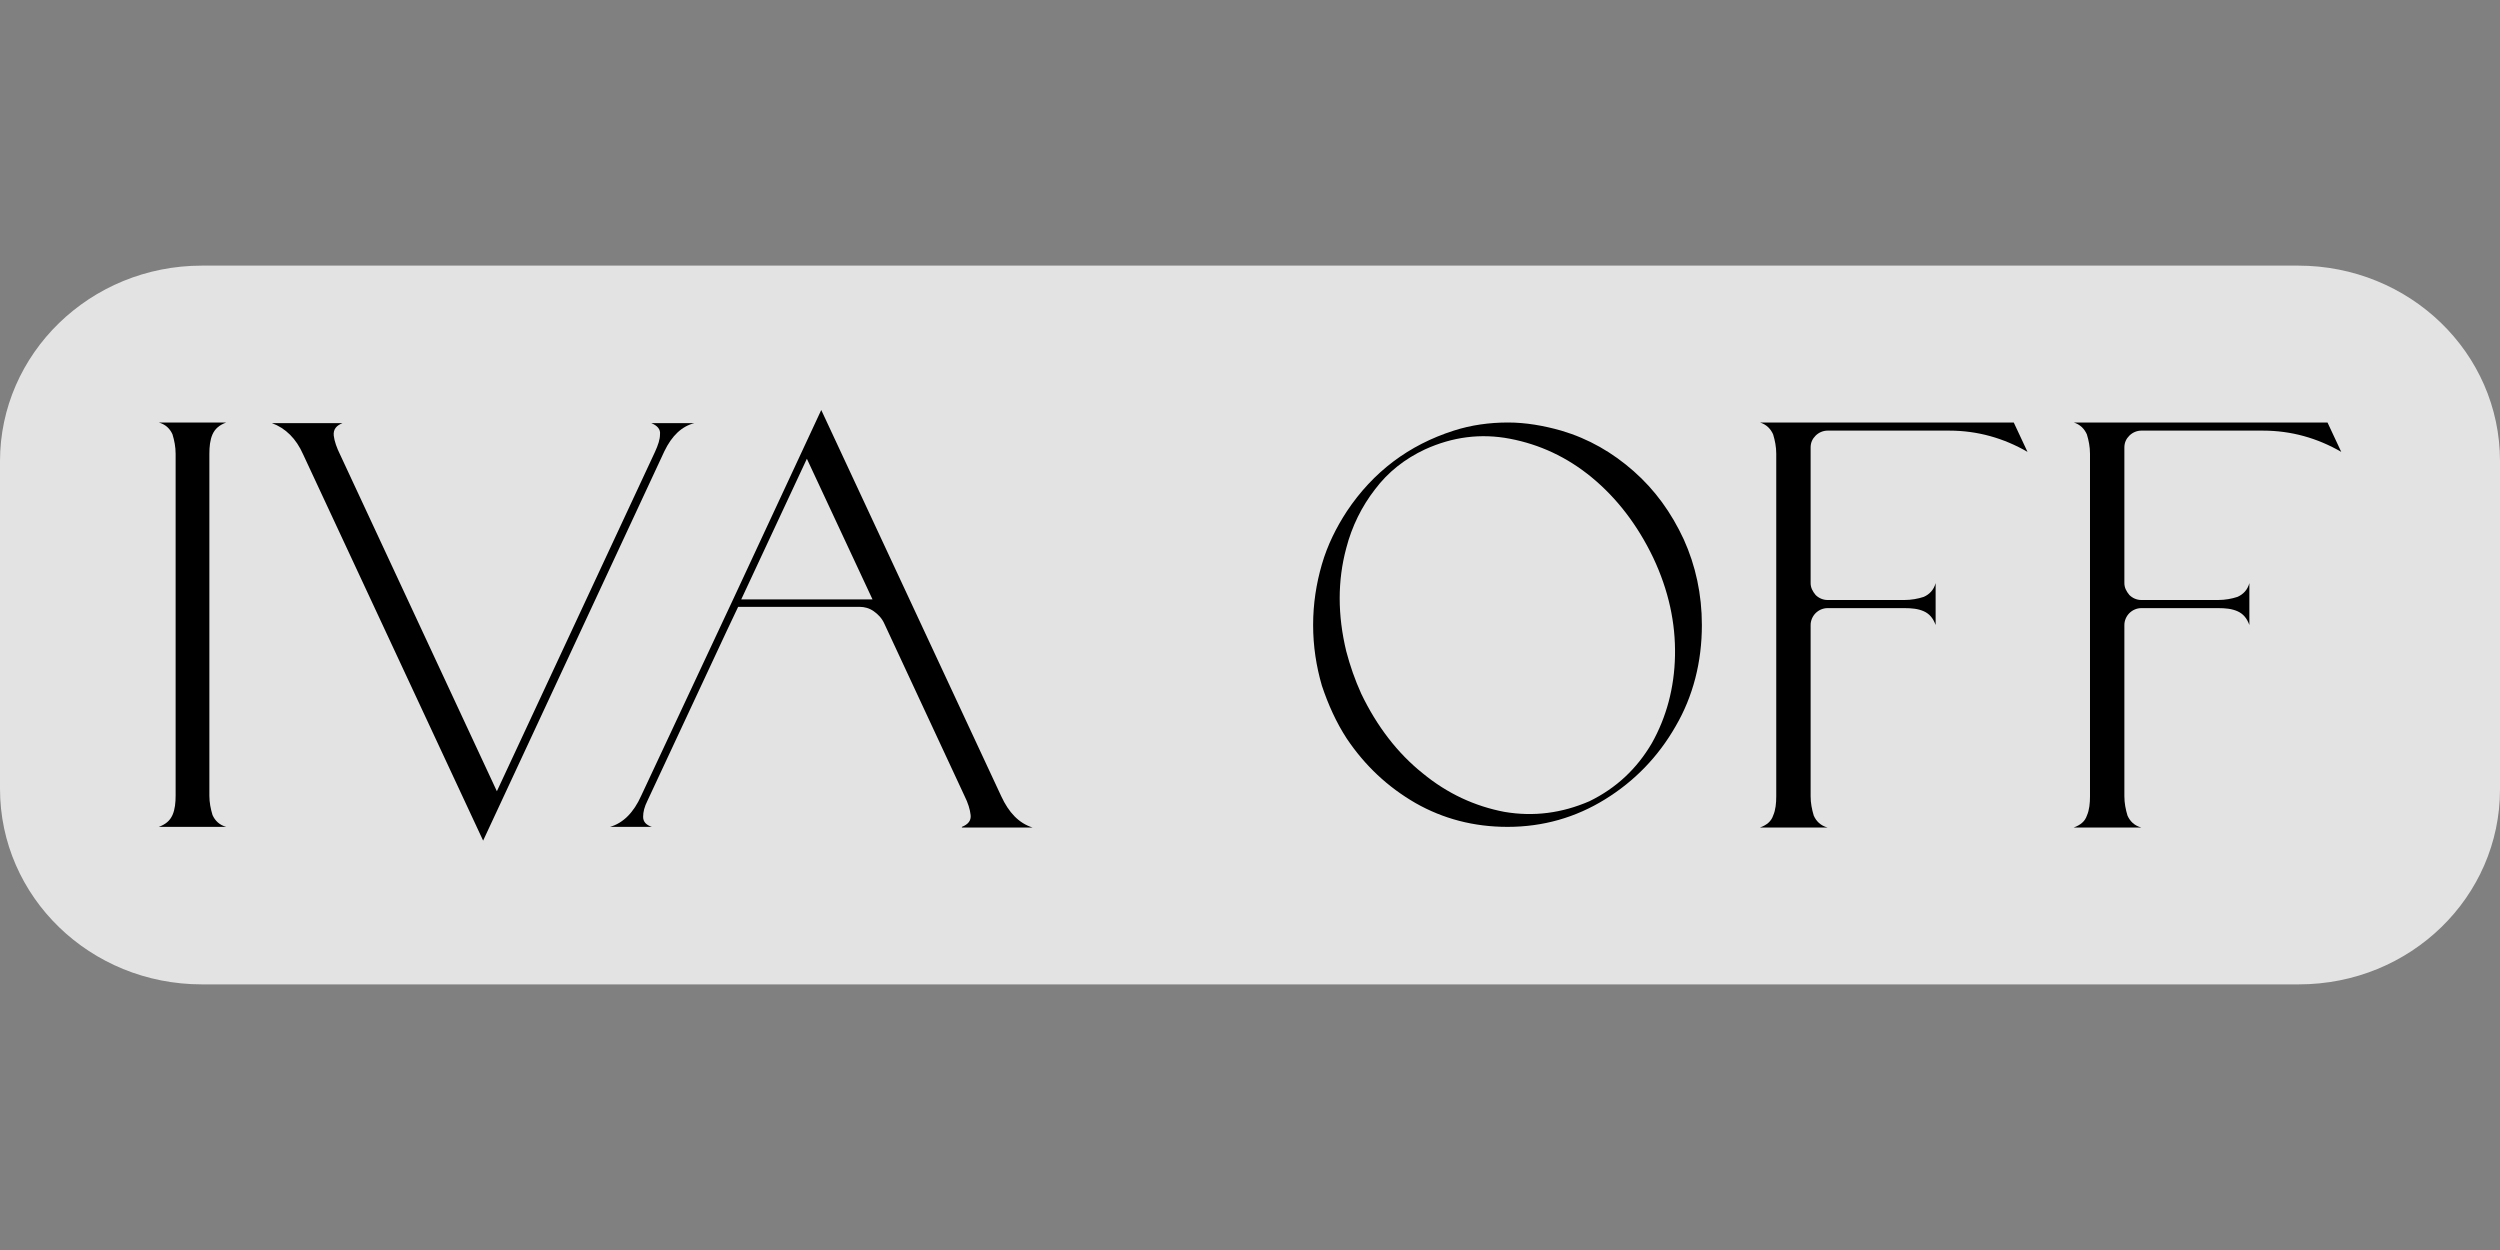 <?xml version="1.0" encoding="utf-8"?>
<!-- Generator: Adobe Illustrator 26.1.0, SVG Export Plug-In . SVG Version: 6.00 Build 0)  -->
<svg version="1.1" id="Capa_1" xmlns="http://www.w3.org/2000/svg" xmlns:xlink="http://www.w3.org/1999/xlink" x="0px" y="0px"
	 viewBox="0 0 400 200" style="enable-background:new 0 0 400 200;" xml:space="preserve">
<rect x="0" y="0" width="400" height="200" fill="#808080" stroke="none"/>
<style type="text/css">
	.st0{opacity:0.78;fill:#FFFFFF;enable-background:new    ;}
</style>
<g id="XMLID_15_">
</g>
<g id="XMLID_18_">
</g>
<g id="XMLID_19_">
</g>
<g id="XMLID_29_">
</g>
<g id="XMLID_30_">
</g>
<g id="XMLID_31_">
</g>
<path class="st0" d="M367.8,157.5H32.3c-17.9,0-32.3-14-32.3-31.3V73.8c0-17.2,14.4-31.3,32.3-31.3h335.4
	c17.8,0,32.3,13.9,32.3,31.3v52.5C400,143.5,385.7,157.5,367.8,157.5z"/>
<g>
	<path d="M33.5,127.3c0,1.1,0.2,2.1,0.5,3.1c0.4,0.9,1.1,1.6,2.2,1.9H25.4c1.1-0.4,1.8-1,2.2-1.9c0.4-0.9,0.5-2,0.5-3.1V72.6
		c0-1.1-0.2-2.1-0.5-3.1c-0.4-0.9-1.1-1.6-2.2-1.9h10.8c-1.1,0.4-1.8,1-2.2,1.9c-0.4,0.9-0.5,2-0.5,3.1V127.3z"/>
	<path d="M111.1,67.7c-2,0.5-3.6,2-4.8,4.5l-29,62.3L48.5,72.7c-1.1-2.5-2.8-4.2-5-5h11.3c-1,0.4-1.5,1-1.4,2c0.1,0.9,0.5,2,1,3
		l25.1,53.9l25.3-54.3c0.5-1.1,0.8-2,0.8-2.8c0.1-0.8-0.4-1.4-1.4-1.8H111.1z"/>
	<path d="M153.9,132.3c1-0.4,1.5-1,1.4-1.9c-0.1-0.9-0.4-1.9-1-3.1l-12.8-27.5c-0.4-0.9-1-1.5-1.7-2c-0.7-0.5-1.5-0.7-2.2-0.7h-19.5
		l-1.8,3.8l-12.7,27.2c-0.5,1-0.7,1.8-0.7,2.6s0.5,1.3,1.4,1.6h-6.7c2.1-0.6,3.8-2.3,5-5l14.7-31.4l14.1-30.3l28.8,61.8
		c1.2,2.6,2.8,4.3,5,5H153.9z M118.6,95.9h21l-10.5-22.5L118.6,95.9z"/>
	<path d="M249.8,68.9c4.4,1.3,8.2,3.5,11.6,6.5c3.4,3,6,6.6,8,10.9c1.9,4.2,2.9,8.8,2.9,13.7c0,5.9-1.4,11.4-4.2,16.2
		c-2.8,4.9-6.6,8.8-11.3,11.7c-4.7,2.9-9.9,4.4-15.6,4.4c-5.4,0-10.3-1.3-14.7-3.8c-4.5-2.6-8.1-6-11-10.3c-1.7-2.6-3-5.5-4-8.5
		c-0.9-3.1-1.4-6.3-1.4-9.7c0-3.4,0.5-6.6,1.4-9.7c0.9-3.1,2.3-5.9,4-8.5c4.2-6.3,9.9-10.6,17.1-12.9c2.8-0.9,5.7-1.3,8.7-1.3
		C244.1,67.6,247,68.1,249.8,68.9z M254.3,128.2c4.3-2.1,7.6-5.2,10-9.3c2.3-4.1,3.6-8.8,3.7-14c0.1-5.2-1-10.4-3.5-15.7
		c-2.5-5.2-5.8-9.5-9.8-12.8c-4-3.3-8.4-5.3-13.1-6.2c-4.7-0.9-9.2-0.3-13.6,1.7c-3.2,1.5-5.9,3.6-8,6.4c-2.1,2.7-3.7,5.9-4.6,9.4
		c-1.4,5.2-1.4,10.7,0,16.5c0.6,2.3,1.4,4.6,2.4,6.8c2.5,5.2,5.8,9.5,9.8,12.7c4,3.3,8.4,5.3,13.1,6.2
		C245.4,130.7,249.9,130.1,254.3,128.2z"/>
	<path d="M292.4,68.9c-0.7,0-1.4,0.3-1.9,0.8c-0.5,0.5-0.8,1.1-0.8,1.9v21.7c0,0.7,0.3,1.3,0.8,1.9c0.5,0.5,1.2,0.8,1.9,0.8h12.3
		c1.1,0,2.2-0.2,3.1-0.5c0.9-0.4,1.6-1.1,1.9-2.2v6.7c-0.4-1.1-1-1.8-1.9-2.2c-0.9-0.4-1.9-0.5-3.1-0.5h-12.3
		c-0.7,0-1.4,0.3-1.9,0.8c-0.5,0.5-0.8,1.2-0.8,1.9v7.2v20.2c0,1.1,0.2,2.1,0.5,3.1c0.4,0.9,1.1,1.6,2.2,1.9h-10.8
		c1.1-0.4,1.8-1,2.1-1.9c0.4-0.9,0.5-2,0.5-3.1V72.6c0-1.1-0.2-2.1-0.5-3.1c-0.4-0.9-1.1-1.6-2.1-1.9h40.6l2.2,4.7
		c-3.8-2.2-8-3.4-12.5-3.4H292.4z"/>
	<path d="M342.6,68.9c-0.7,0-1.4,0.3-1.9,0.8c-0.5,0.5-0.8,1.1-0.8,1.9v21.7c0,0.7,0.3,1.3,0.8,1.9c0.5,0.5,1.2,0.8,1.9,0.8h12.3
		c1.1,0,2.2-0.2,3.1-0.5c0.9-0.4,1.6-1.1,1.9-2.2v6.7c-0.4-1.1-1-1.8-1.9-2.2c-0.9-0.4-1.9-0.5-3.1-0.5h-12.3
		c-0.7,0-1.4,0.3-1.9,0.8c-0.5,0.5-0.8,1.2-0.8,1.9v7.2v20.2c0,1.1,0.2,2.1,0.5,3.1c0.4,0.9,1.1,1.6,2.2,1.9h-10.8
		c1.1-0.4,1.8-1,2.1-1.9c0.4-0.9,0.5-2,0.5-3.1V72.6c0-1.1-0.2-2.1-0.5-3.1c-0.4-0.9-1.1-1.6-2.1-1.9h40.6l2.2,4.7
		c-3.8-2.2-8-3.4-12.5-3.4H342.6z"/>
</g>
</svg>
